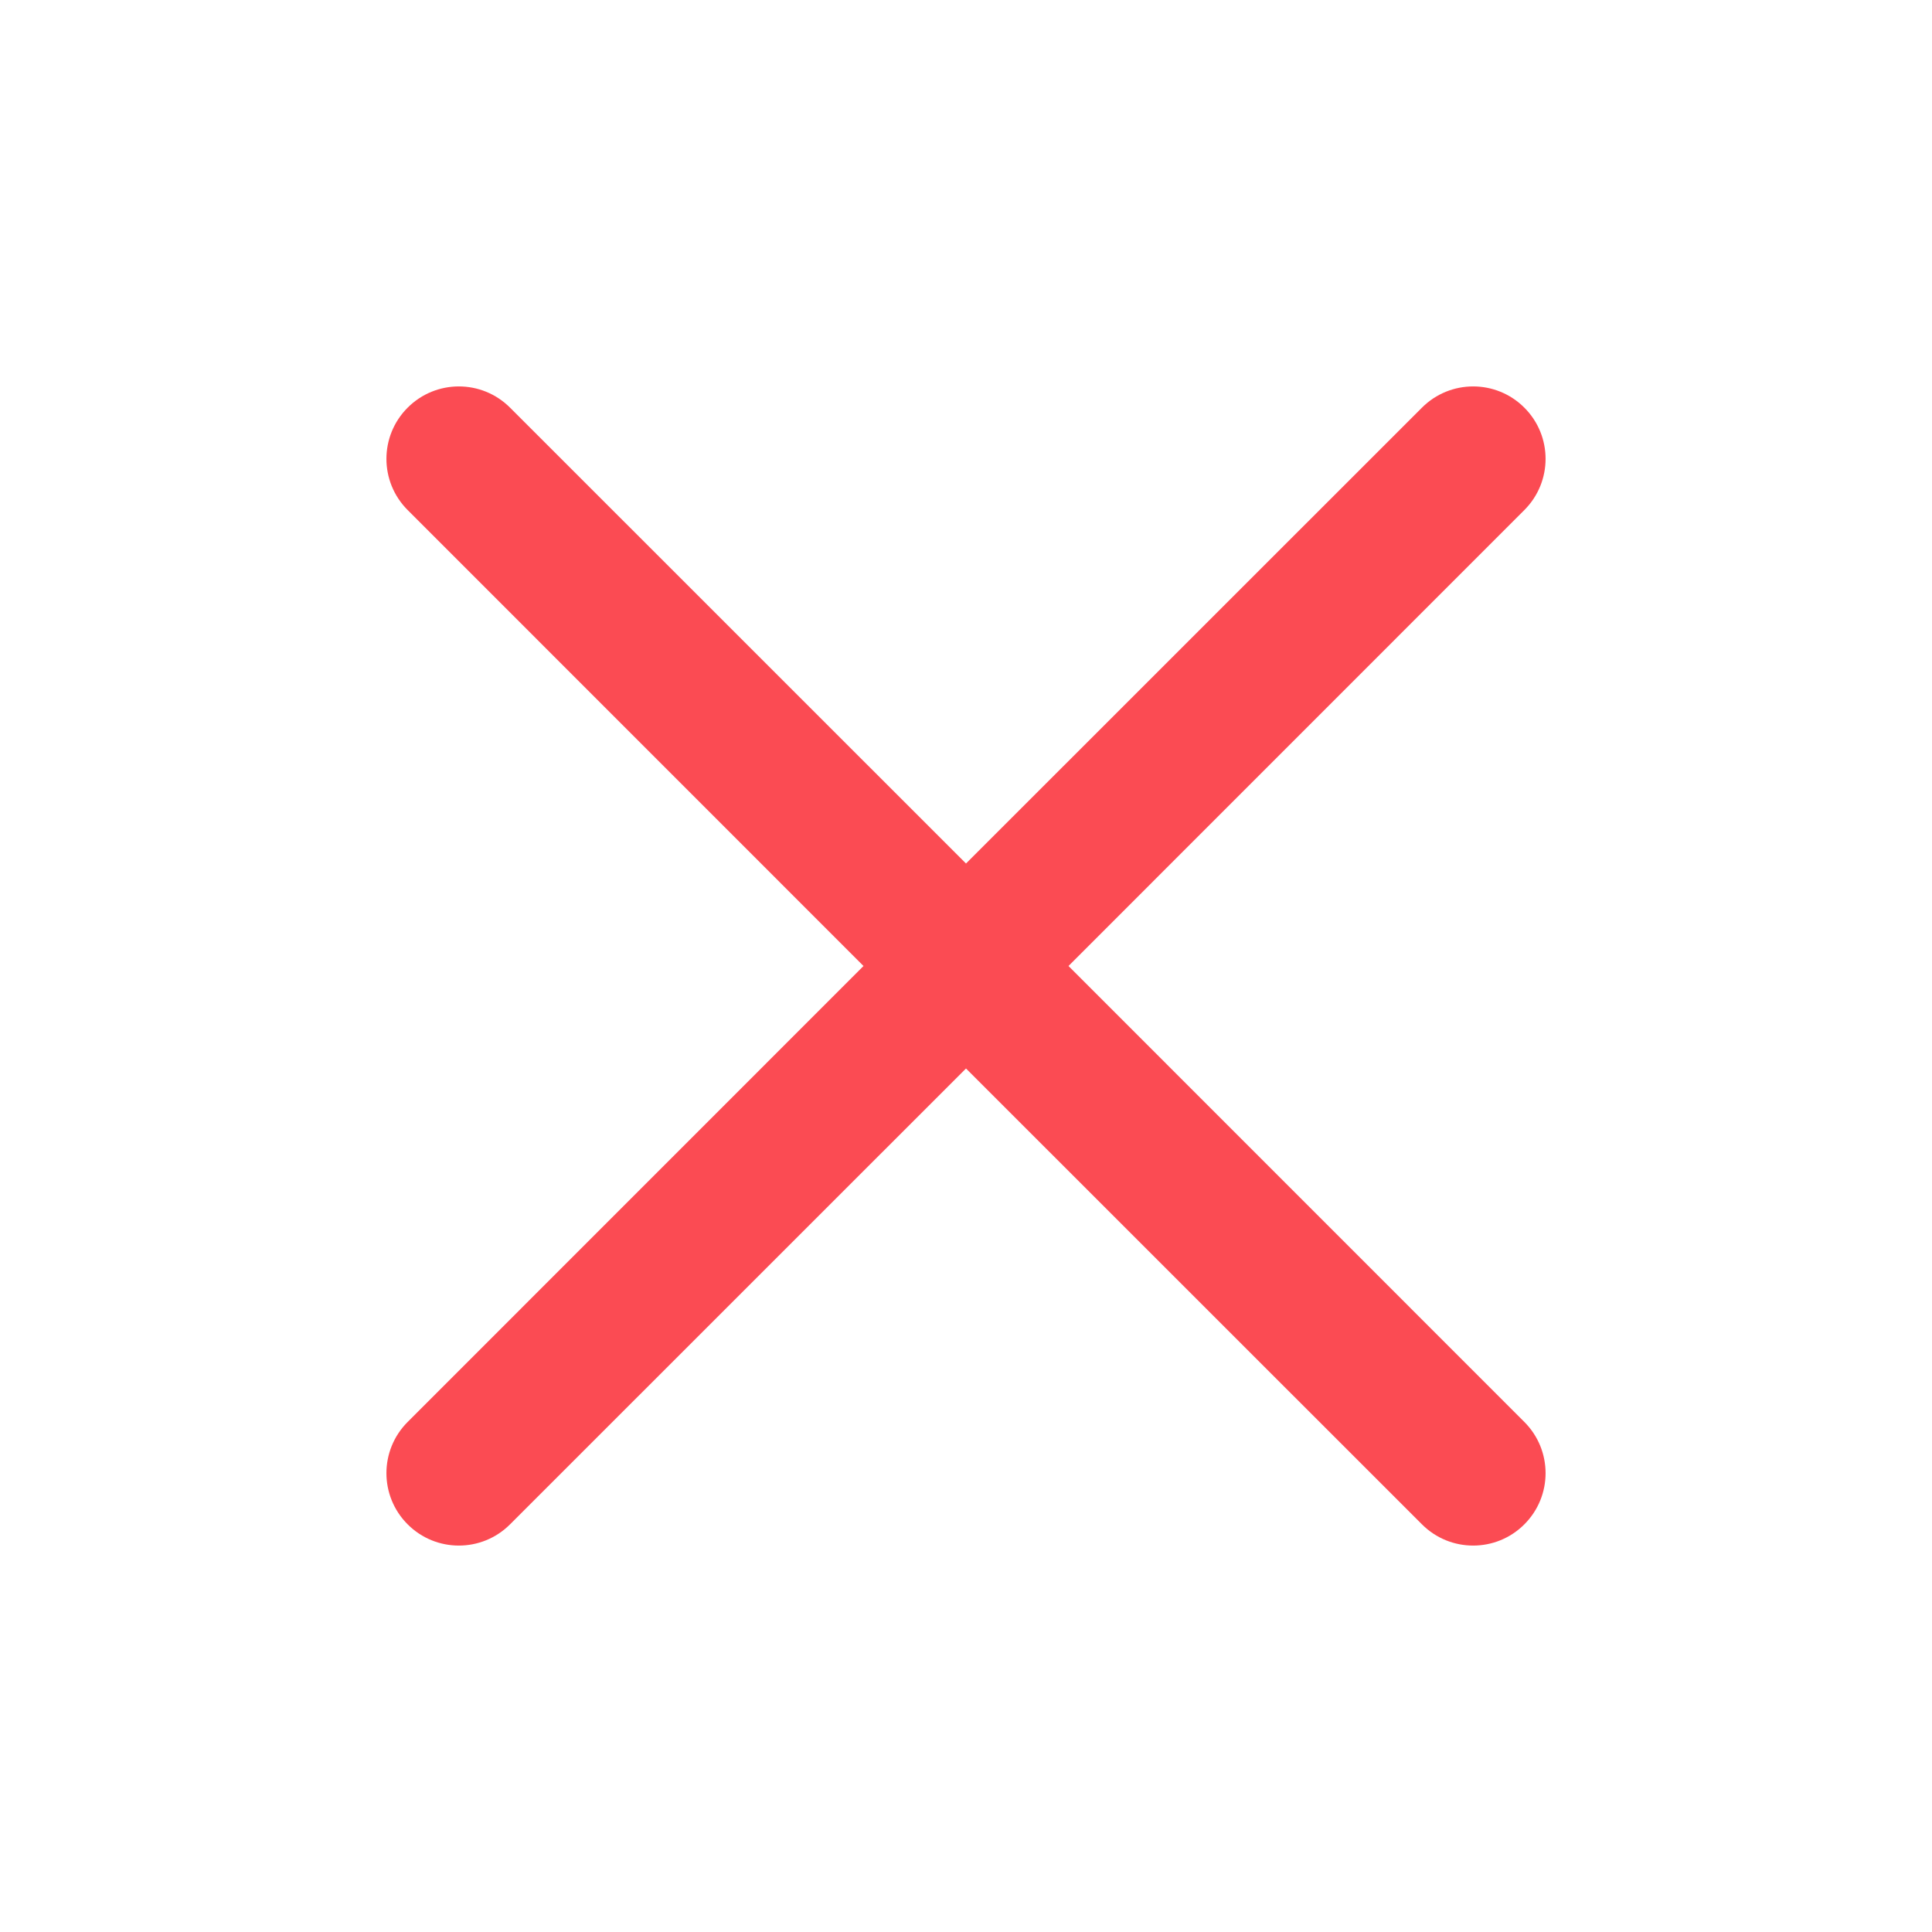 <svg width="20" height="20" viewBox="0 0 20 20" fill="none" xmlns="http://www.w3.org/2000/svg">
<g id="Icon / Close">
<g id="Icon">
<path id="Shape" d="M8.939 10L4.22 5.28C3.927 4.987 3.927 4.513 4.22 4.22C4.513 3.927 4.987 3.927 5.28 4.22L10 8.939L14.72 4.22C15.013 3.927 15.487 3.927 15.78 4.22C16.073 4.513 16.073 4.987 15.78 5.28L11.061 10L15.78 14.72C16.073 15.013 16.073 15.487 15.78 15.78C15.487 16.073 15.013 16.073 14.72 15.78L10 11.061L5.28 15.78C4.987 16.073 4.513 16.073 4.22 15.78C3.927 15.487 3.927 15.013 4.22 14.72L8.939 10Z" fill="#FB4B53"/>
</g>
</g>
</svg>
